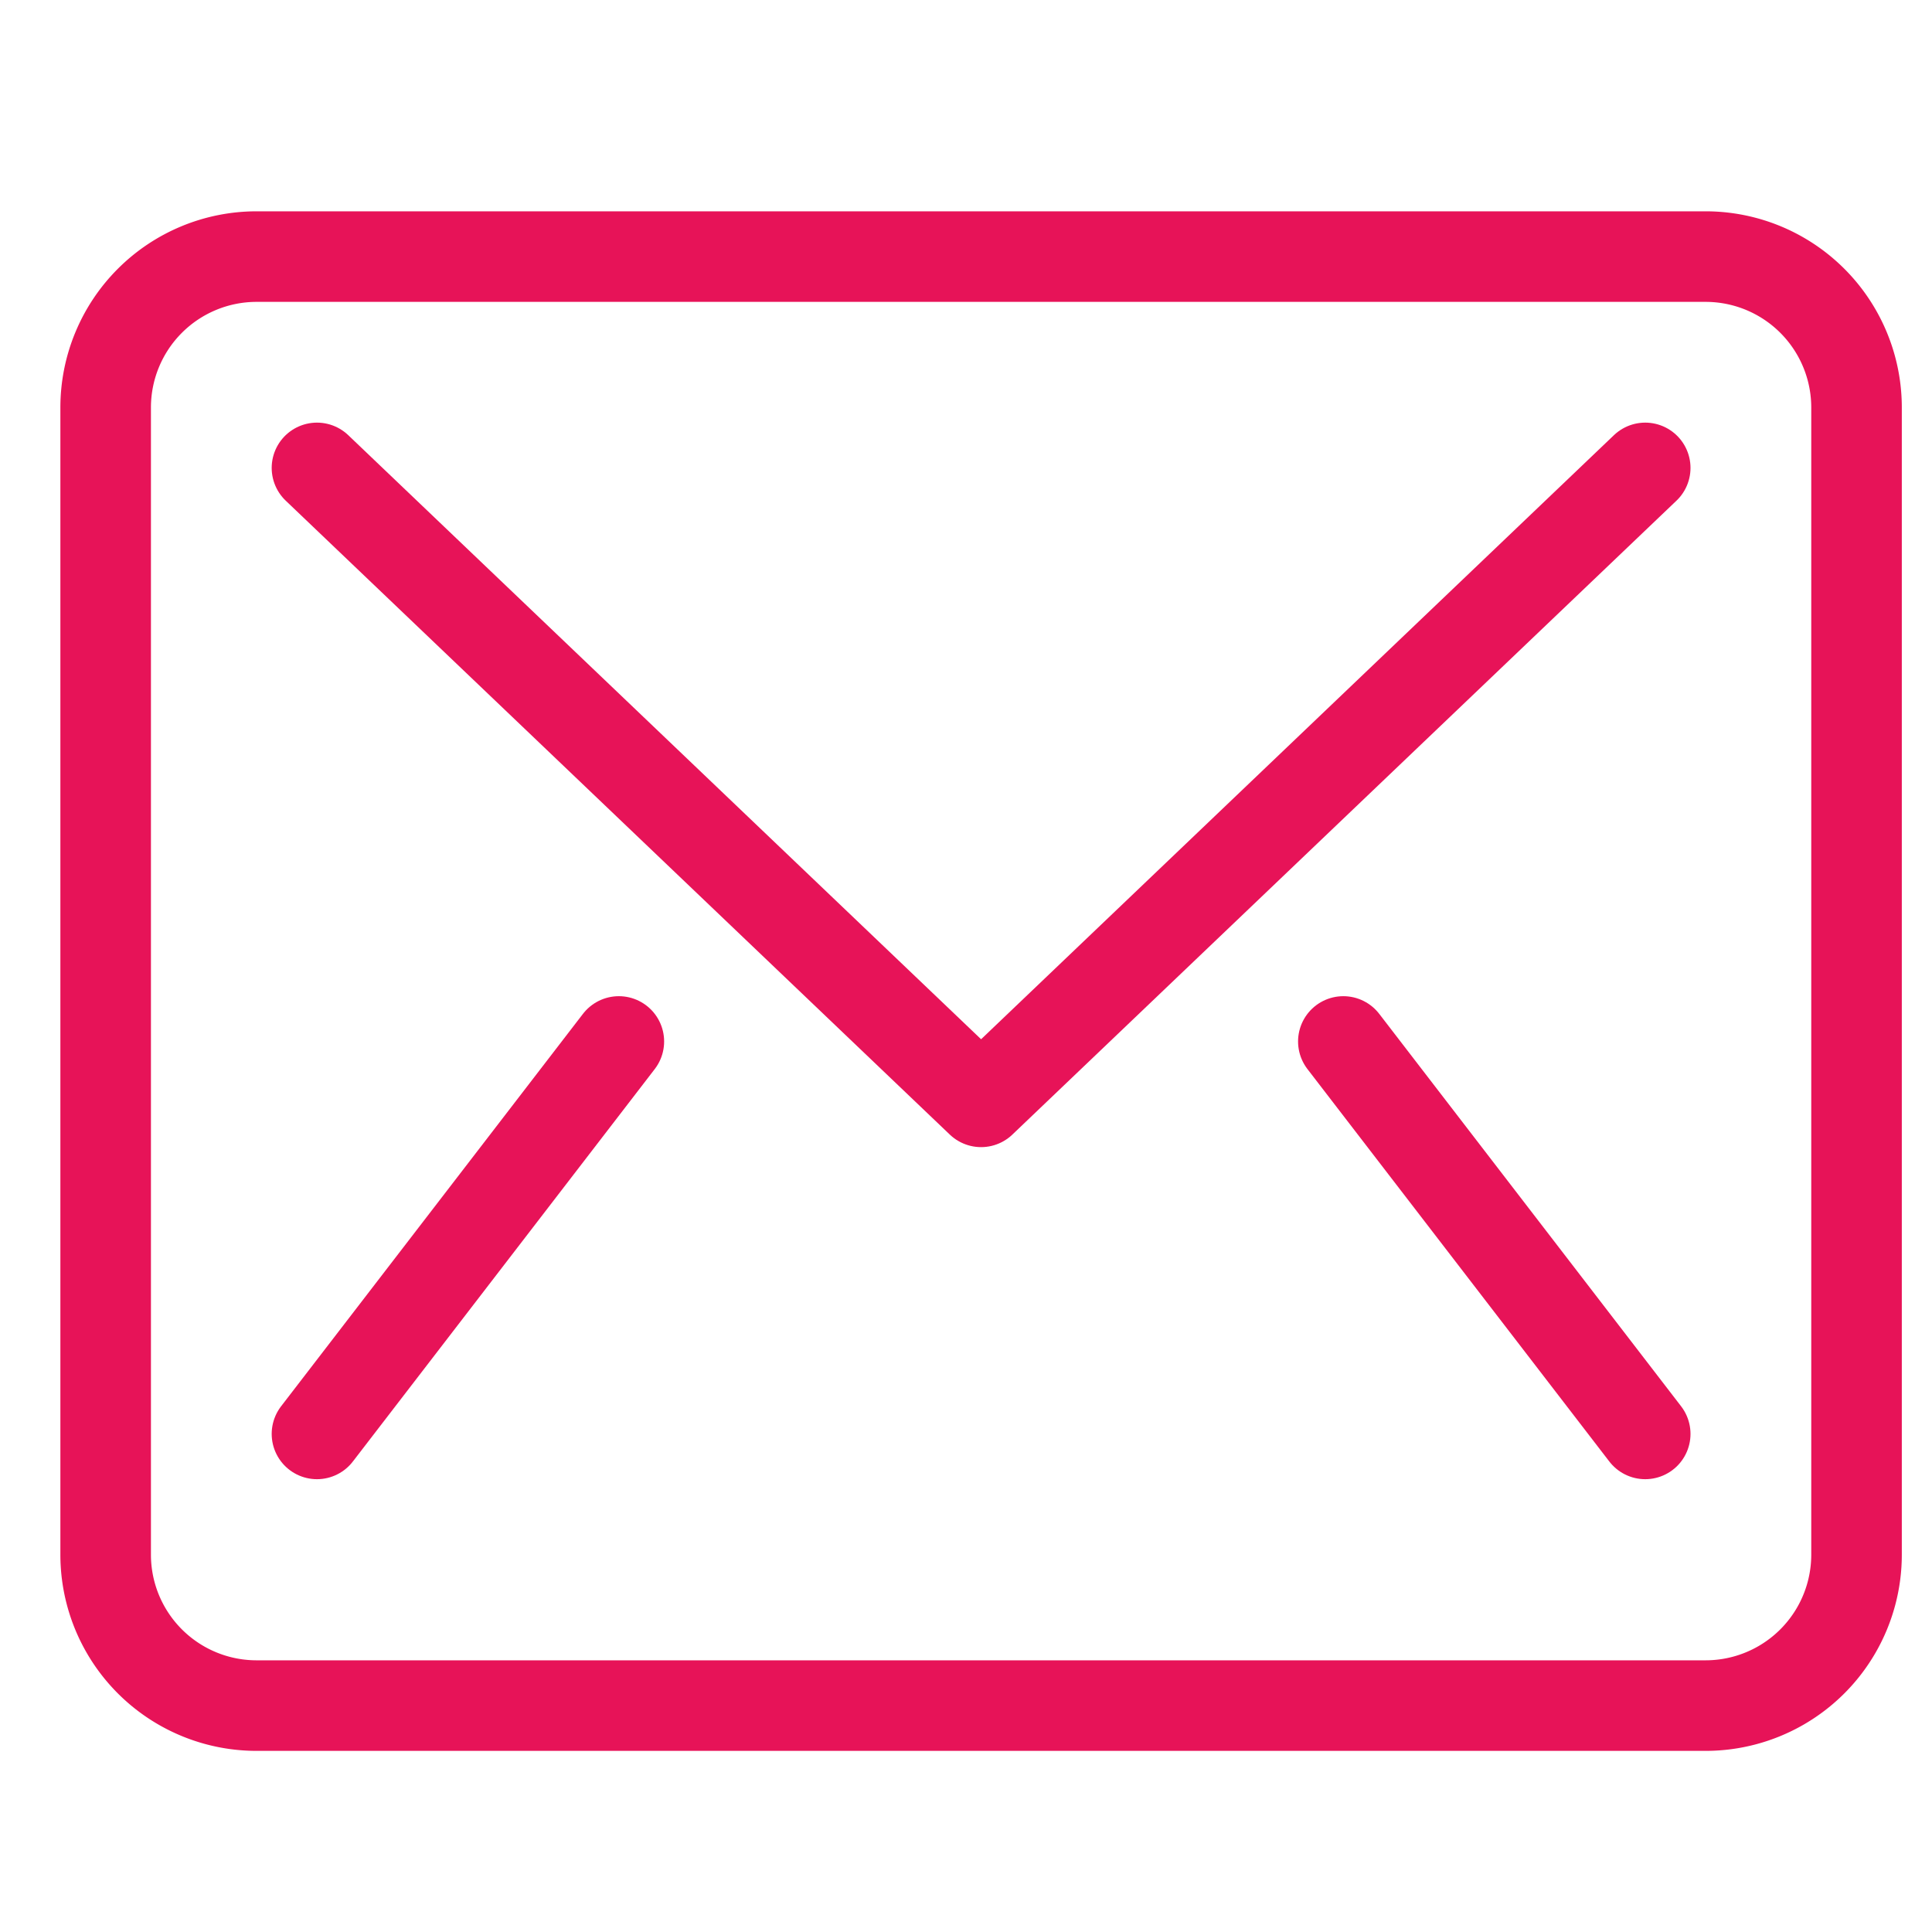 <svg xmlns="http://www.w3.org/2000/svg" xmlns:xlink="http://www.w3.org/1999/xlink" x="0px" y="0px" width="64px" height="64px" viewBox="0 0 64 64"><g stroke-width="3" transform="translate(0.5, 0.5)"><polyline data-color="color-2" points="10 15 32 36 54 15" fill="none" stroke="#e71358" stroke-linecap="round" stroke-miterlimit="10" stroke-width="3" stroke-linejoin="round"></polyline><line data-color="color-2" x1="10" y1="47" x2="20" y2="34" fill="none" stroke="#e71358" stroke-linecap="round" stroke-miterlimit="10" stroke-width="3" stroke-linejoin="round"></line><line data-color="color-2" x1="44" y1="34" x2="54" y2="47" fill="none" stroke="#e71358" stroke-linecap="round" stroke-miterlimit="10" stroke-width="3" stroke-linejoin="round"></line><path d="M3,13V51a5,5,0,0,0,5,5H56a5,5,0,0,0,5-5V13a5,5,0,0,0-5-5H8A5,5,0,0,0,3,13Z" fill="none" stroke="#e71358" stroke-linecap="round" stroke-miterlimit="10" stroke-width="3" stroke-linejoin="round"></path></g></svg>